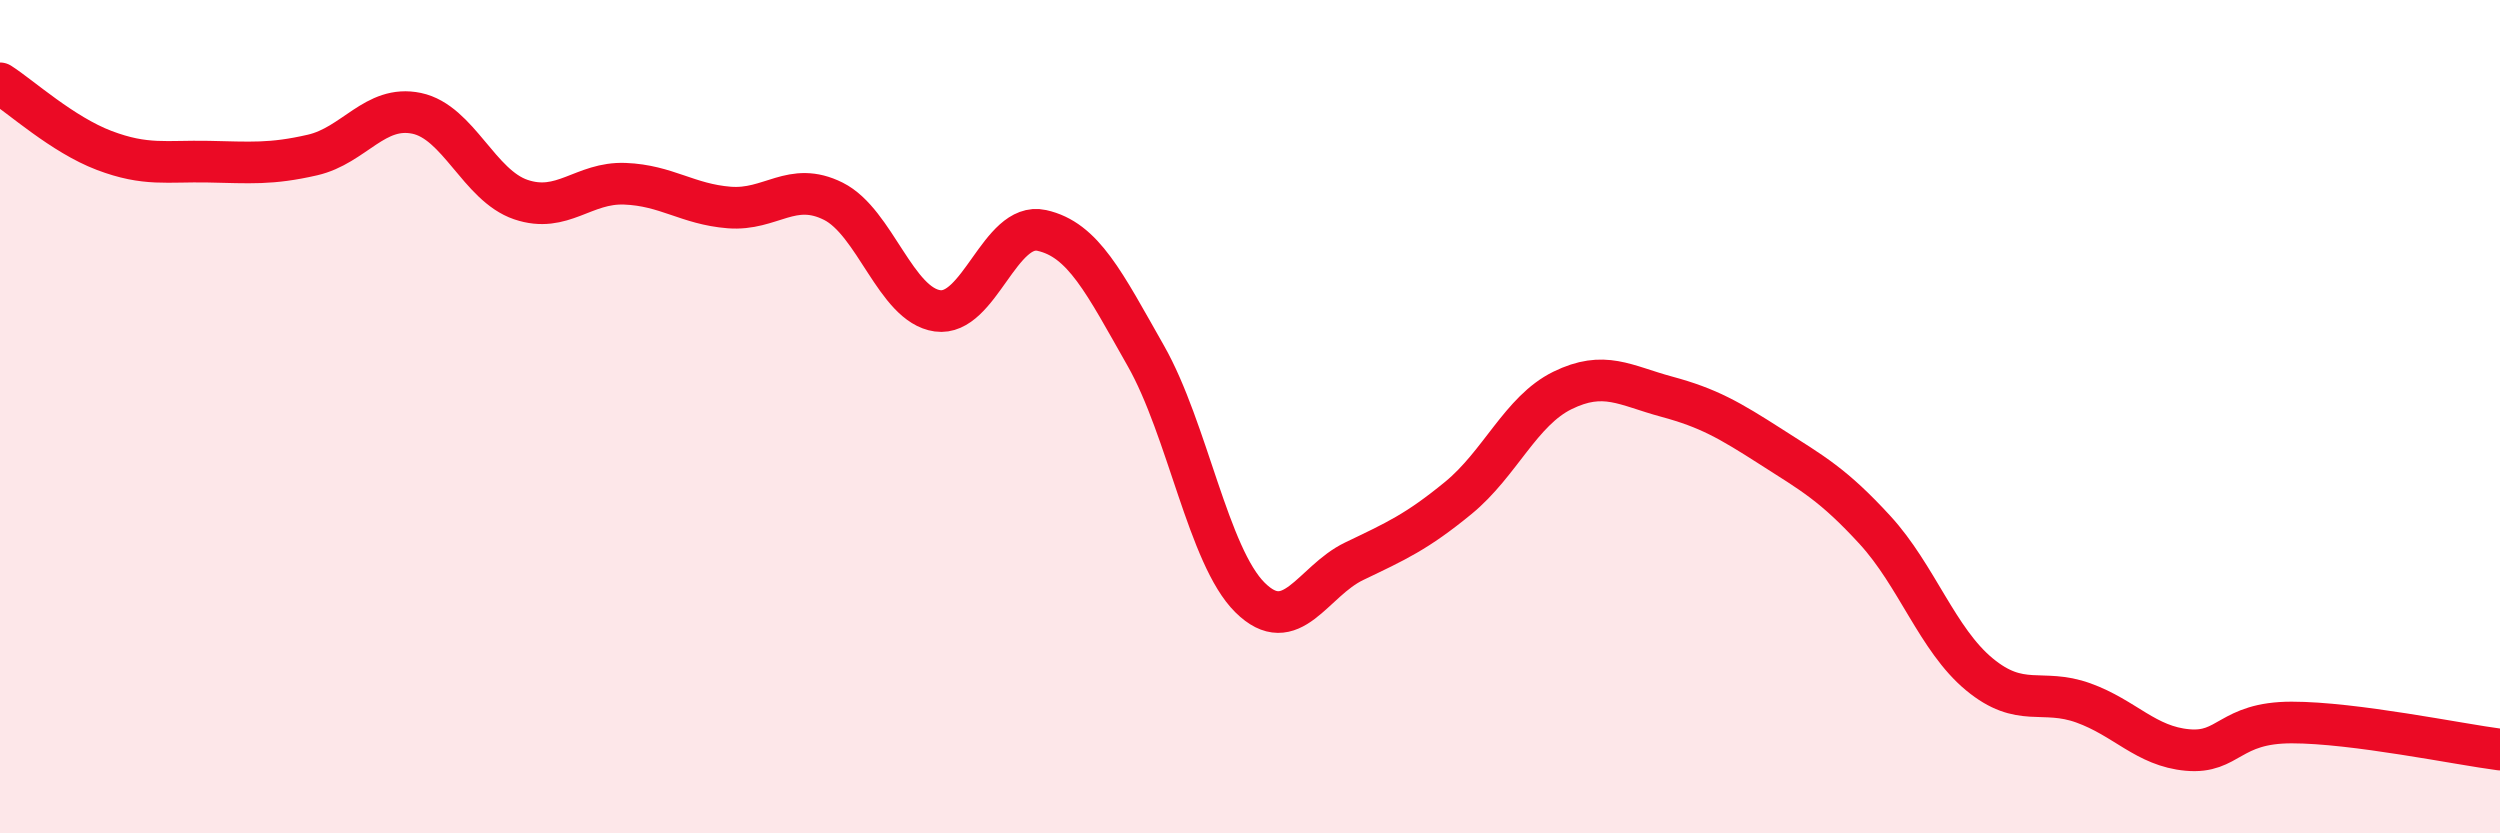 
    <svg width="60" height="20" viewBox="0 0 60 20" xmlns="http://www.w3.org/2000/svg">
      <path
        d="M 0,2 C 0.5,2.32 1.5,3.23 2.5,3.61 C 3.5,3.99 4,3.86 5,3.88 C 6,3.9 6.5,3.95 7.5,3.72 C 8.5,3.49 9,2.51 10,2.72 C 11,2.93 11.5,4.45 12.5,4.79 C 13.5,5.13 14,4.37 15,4.41 C 16,4.45 16.5,4.9 17.5,4.98 C 18.5,5.06 19,4.33 20,4.83 C 21,5.33 21.5,7.32 22.5,7.46 C 23.5,7.6 24,5.31 25,5.53 C 26,5.75 26.5,6.78 27.5,8.54 C 28.5,10.3 29,13.35 30,14.34 C 31,15.33 31.5,13.95 32.5,13.47 C 33.5,12.99 34,12.77 35,11.95 C 36,11.13 36.5,9.86 37.5,9.37 C 38.5,8.88 39,9.25 40,9.52 C 41,9.79 41.5,10.08 42.5,10.72 C 43.5,11.36 44,11.63 45,12.72 C 46,13.81 46.5,15.35 47.5,16.18 C 48.5,17.01 49,16.51 50,16.87 C 51,17.23 51.5,17.91 52.5,18 C 53.5,18.09 53.5,17.34 55,17.34 C 56.5,17.34 59,17.86 60,17.99L60 20L0 20Z"
        fill="#EB0A25"
        opacity="0.1"
        stroke-linecap="round"
        stroke-linejoin="round"
      />
      <path
        d="M 0,2 C 0.5,2.32 1.5,3.23 2.5,3.61 C 3.5,3.99 4,3.86 5,3.88 C 6,3.9 6.5,3.95 7.5,3.72 C 8.5,3.49 9,2.51 10,2.72 C 11,2.93 11.5,4.45 12.5,4.79 C 13.5,5.13 14,4.37 15,4.41 C 16,4.45 16.5,4.9 17.5,4.98 C 18.5,5.06 19,4.33 20,4.83 C 21,5.33 21.5,7.32 22.5,7.46 C 23.5,7.6 24,5.31 25,5.53 C 26,5.75 26.5,6.78 27.5,8.54 C 28.5,10.3 29,13.35 30,14.34 C 31,15.33 31.5,13.95 32.5,13.47 C 33.5,12.99 34,12.77 35,11.95 C 36,11.13 36.5,9.86 37.5,9.37 C 38.5,8.88 39,9.25 40,9.52 C 41,9.79 41.5,10.08 42.5,10.72 C 43.5,11.36 44,11.63 45,12.72 C 46,13.81 46.5,15.35 47.5,16.18 C 48.5,17.01 49,16.51 50,16.87 C 51,17.23 51.5,17.91 52.5,18 C 53.5,18.09 53.5,17.34 55,17.34 C 56.5,17.34 59,17.86 60,17.99"
        stroke="#EB0A25"
        stroke-width="1"
        fill="none"
        stroke-linecap="round"
        stroke-linejoin="round"
      />
    </svg>
  